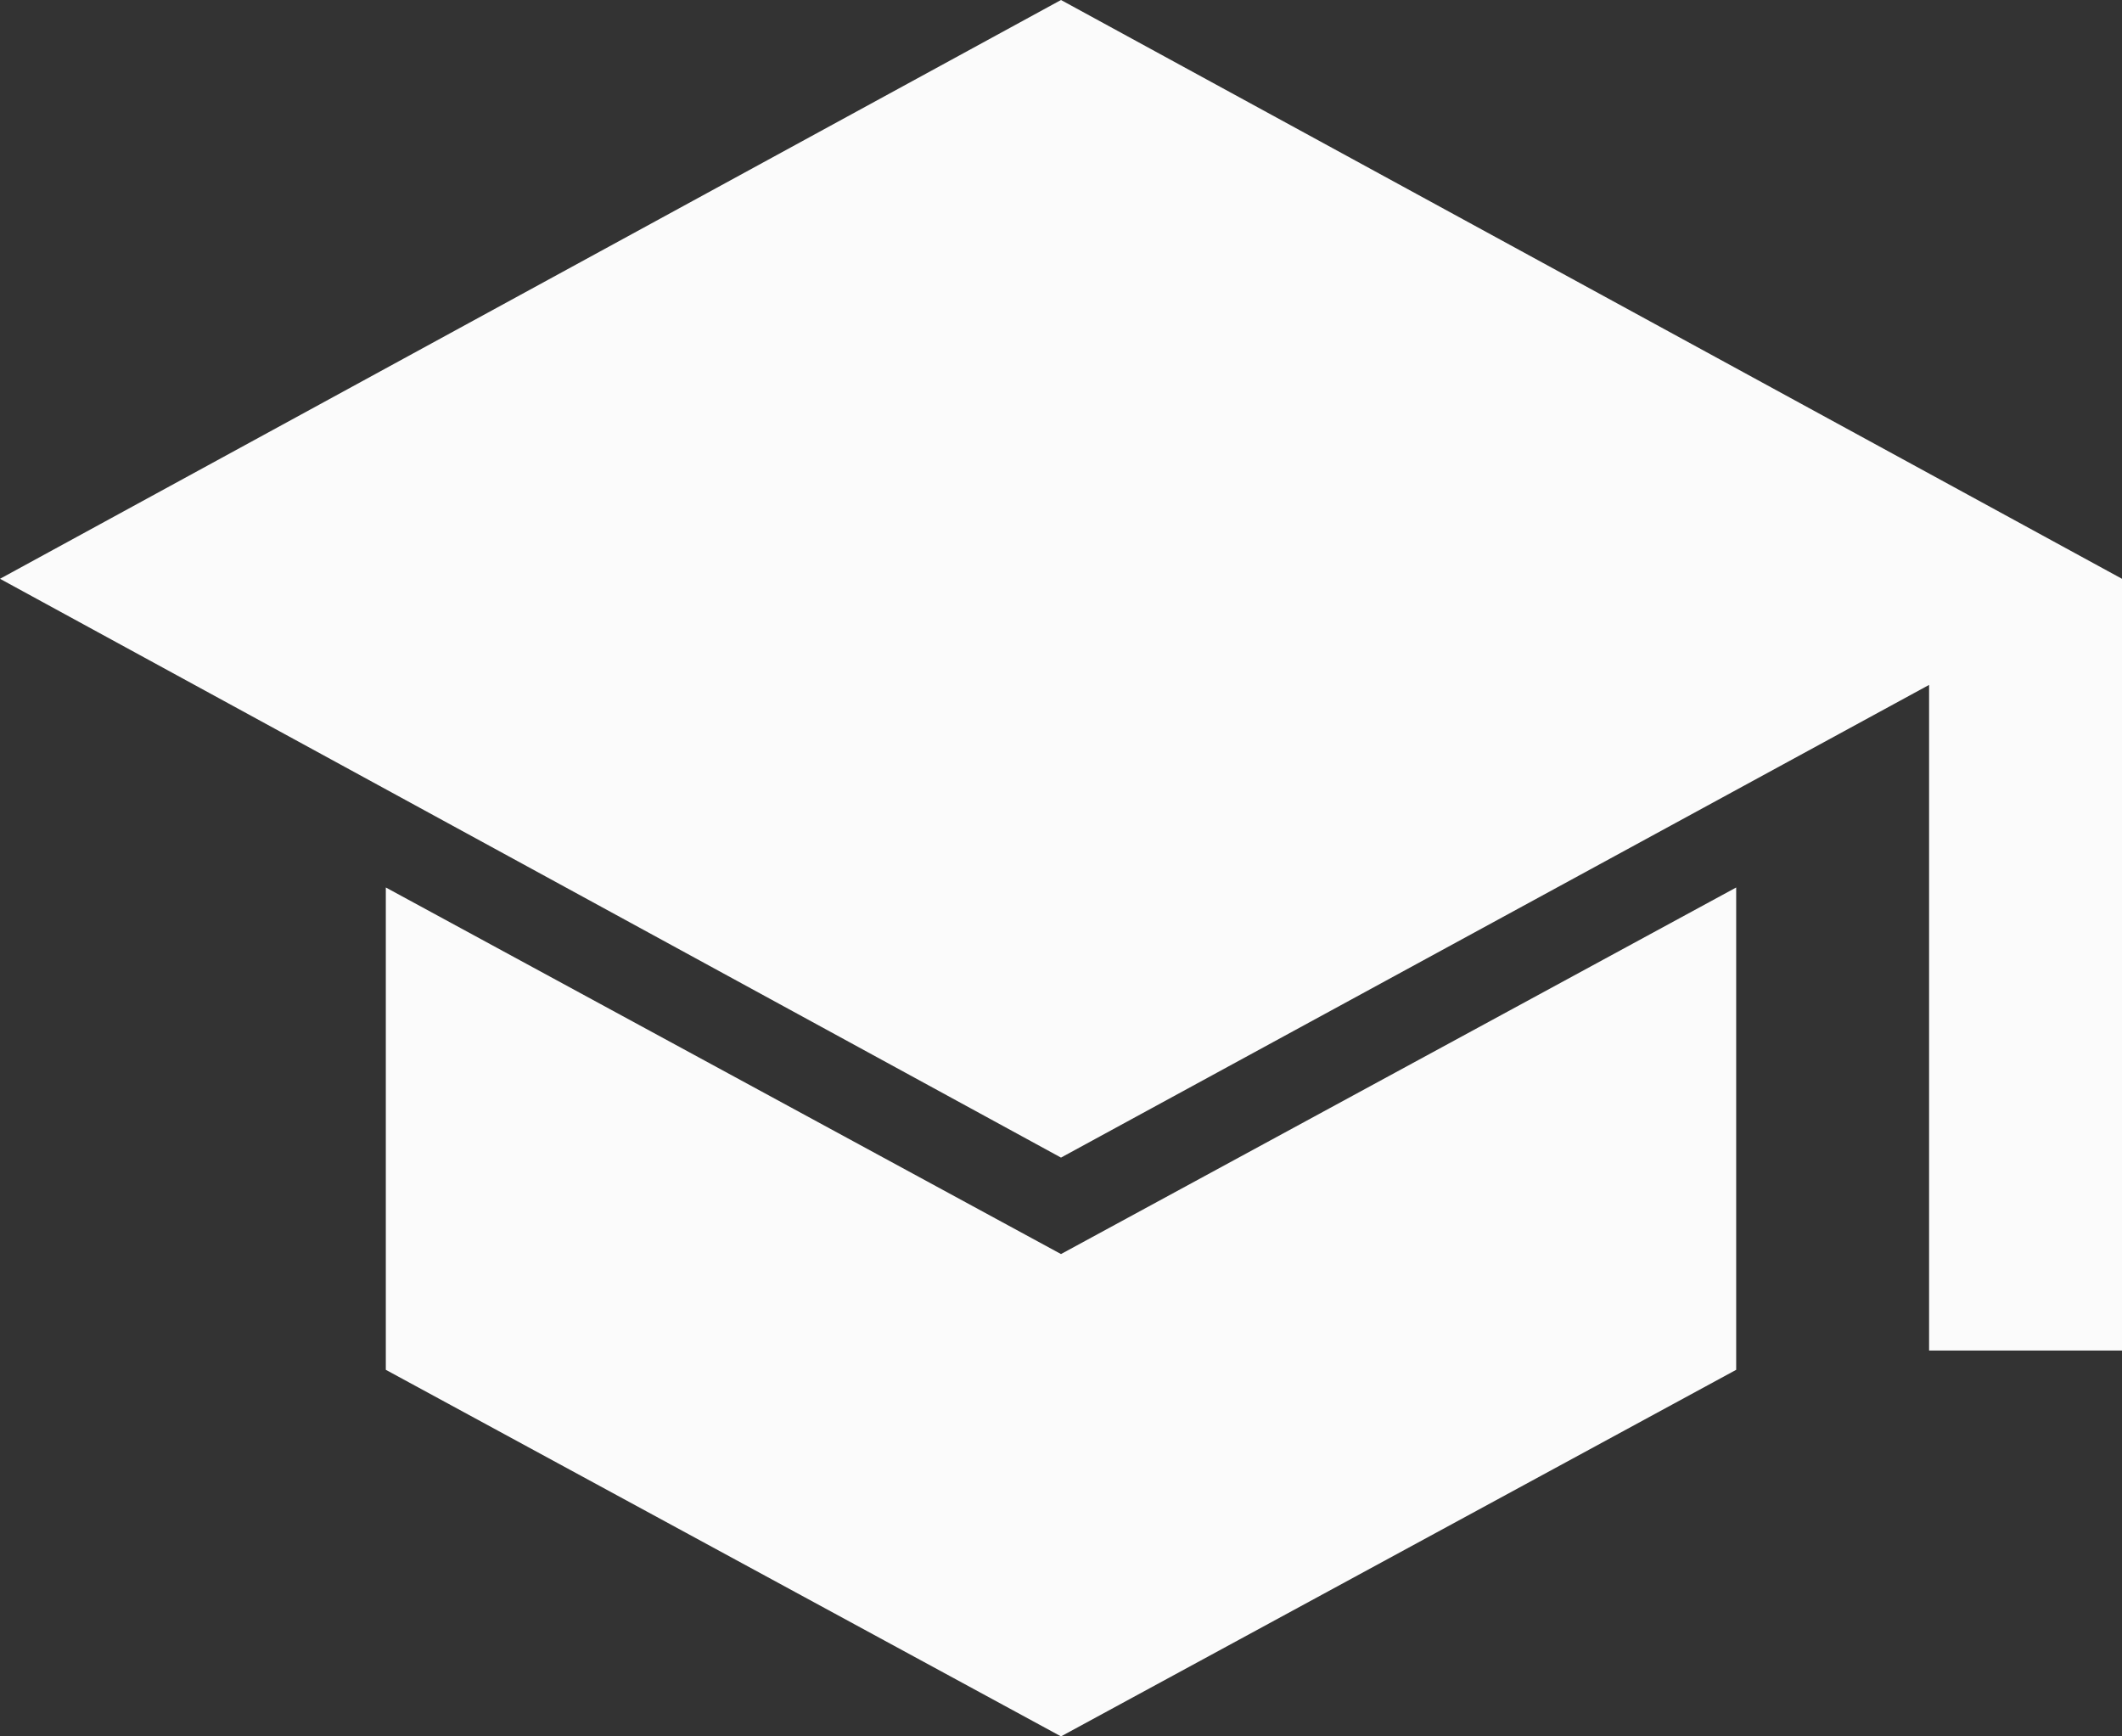 <svg width="22" height="18" viewBox="0 0 22 18" fill="none" xmlns="http://www.w3.org/2000/svg">
<rect x="0" y="0" width="22" height="18" fill="#333333" stroke="none"/>
<path d="M20 14V7.1L11 12L0 6L11 0L22 6V14H20ZM11 18L4 14.2V9.2L11 13L18 9.2V14.2L11 18Z" fill="#FBFBFB"/>
</svg>
